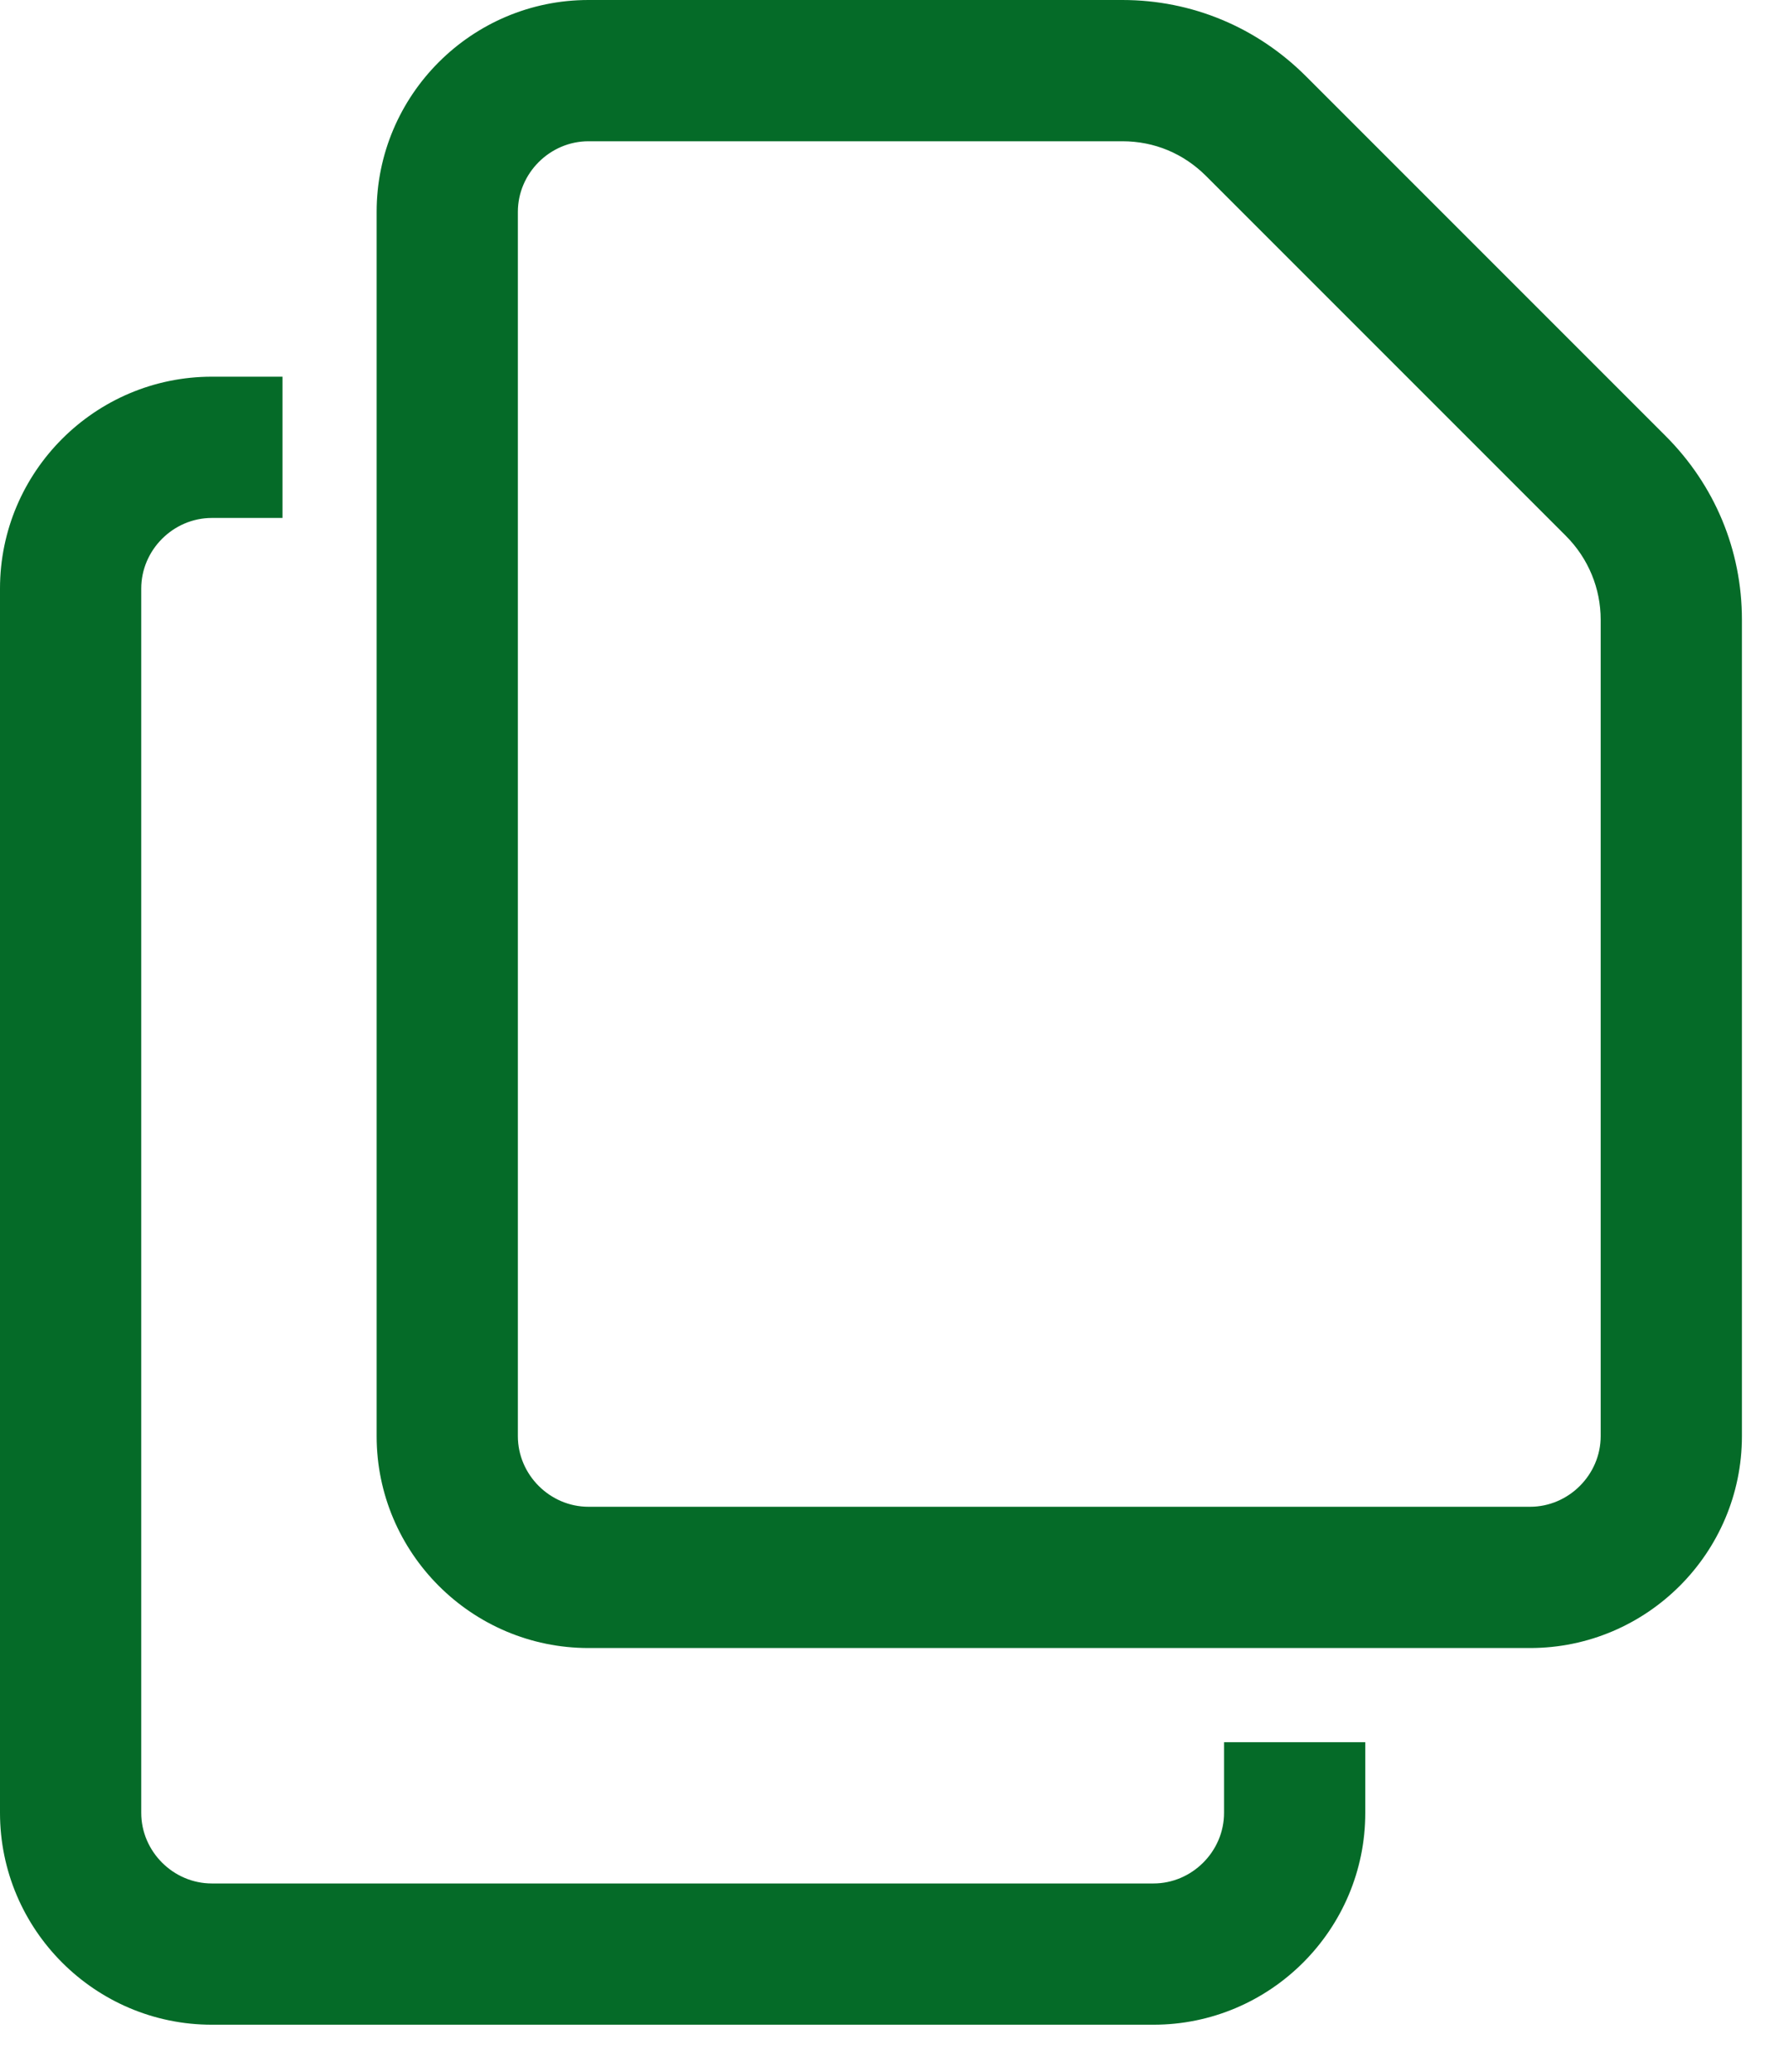 <svg width="19" height="22" viewBox="0 0 19 22" fill="none" xmlns="http://www.w3.org/2000/svg">
<path d="M16.25 17.5H6.25C5.01 17.5 4 16.49 4 15.25V2.25C4 1.01 5.01 0 6.25 0H11.92C12.66 0 13.35 0.29 13.87 0.81L17.69 4.63C18.21 5.15 18.5 5.84 18.5 6.58V15.25C18.5 16.49 17.49 17.5 16.25 17.5ZM6.25 1.5C5.84 1.5 5.5 1.84 5.5 2.25V15.25C5.5 15.66 5.84 16 6.25 16H16.25C16.66 16 17 15.66 17 15.25V6.58C17 6.25 16.87 5.93 16.63 5.69L12.81 1.87C12.57 1.63 12.26 1.5 11.92 1.5H6.25Z" fill="#056B28"/>
<path d="M13 18.5V19.25C13 19.66 12.66 20 12.25 20H2.25C1.84 20 1.5 19.66 1.5 19.25V6.25C1.5 5.84 1.84 5.5 2.25 5.5H3V4H2.25C1.01 4 0 5.01 0 6.25V19.25C0 20.49 1.01 21.5 2.25 21.5H12.25C13.49 21.5 14.5 20.49 14.5 19.25V18.5H13Z" fill="#056B28"/>
</svg>
